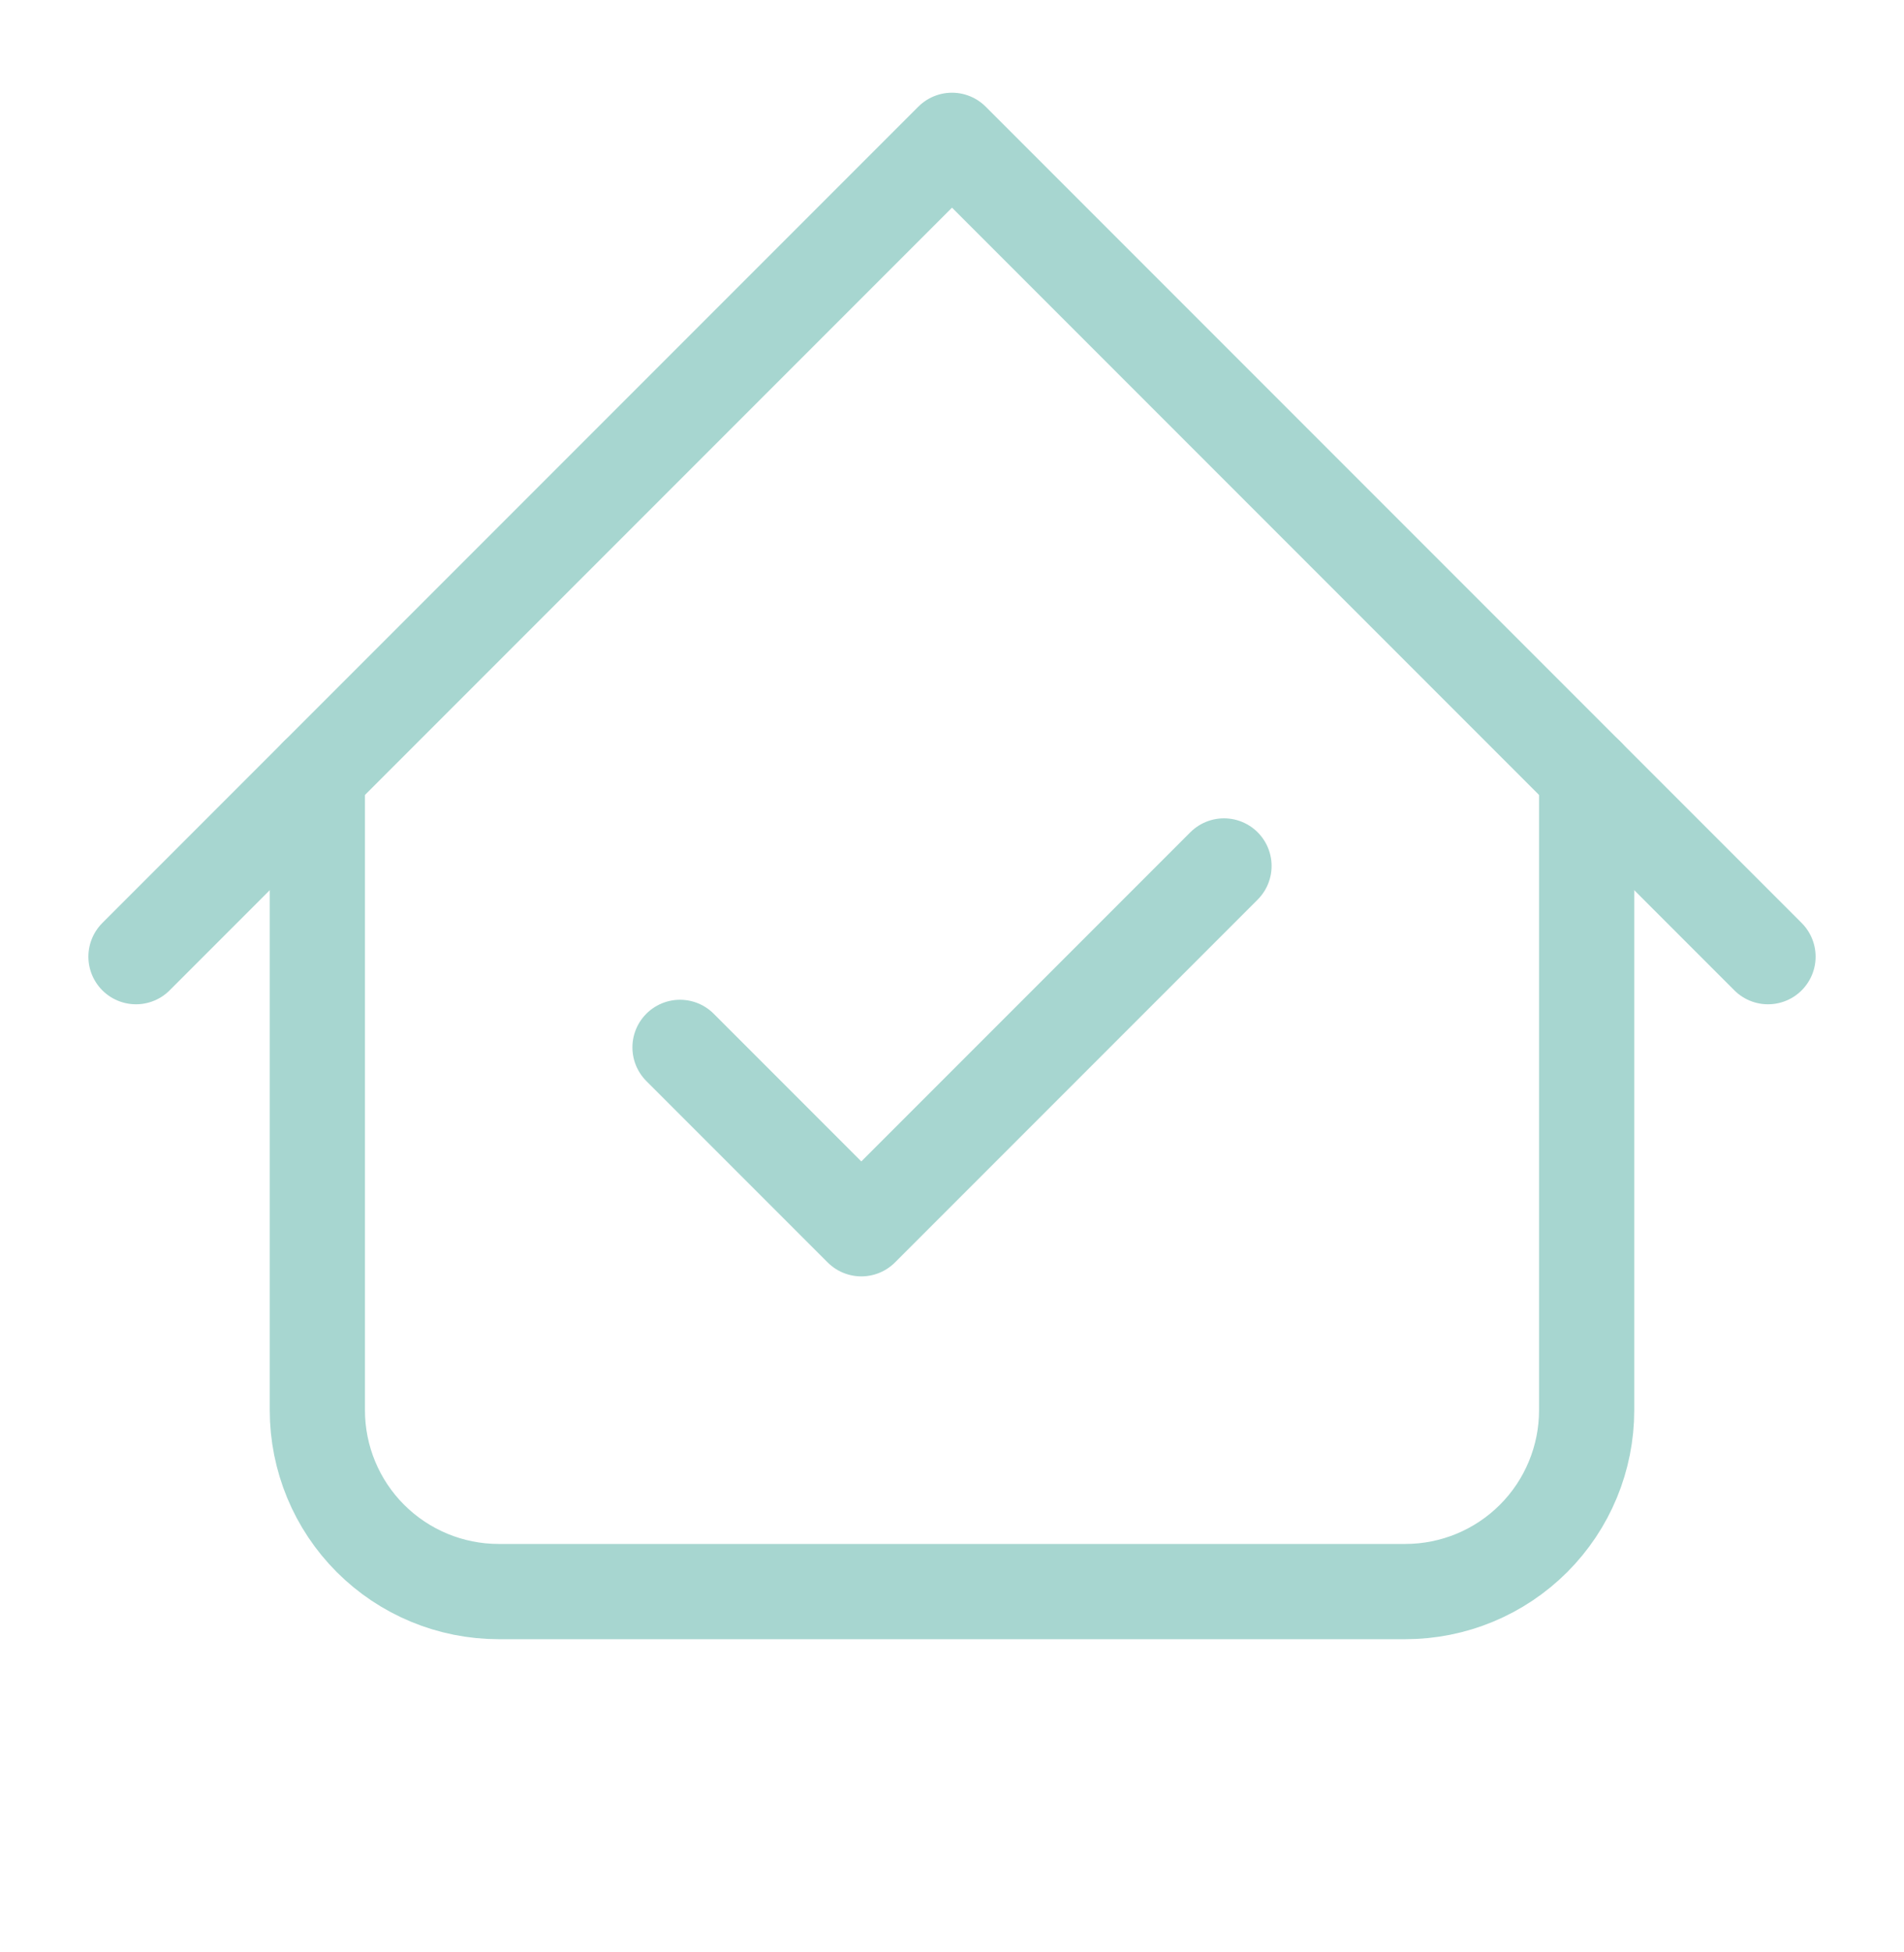<svg width="40" height="41" viewBox="0 0 40 41" fill="none" xmlns="http://www.w3.org/2000/svg">
<path d="M2.857 20.09L20 2.947L37.143 20.09" stroke="#A7D6D0" stroke-width="2" stroke-linecap="round" stroke-linejoin="round"/>
<path d="M6.667 16.28V29.614C6.667 30.624 7.068 31.593 7.782 32.307C8.497 33.022 9.466 33.423 10.476 33.423H29.524C30.534 33.423 31.503 33.022 32.218 32.307C32.932 31.593 33.333 30.624 33.333 29.614V16.28" stroke="#A7D6D0" stroke-width="2" stroke-linecap="round" stroke-linejoin="round"/>
<path d="M14.286 21.995L18.095 25.804L25.714 18.185" stroke="#A7D6D0" stroke-width="2" stroke-linecap="round" stroke-linejoin="round"/>
</svg>

